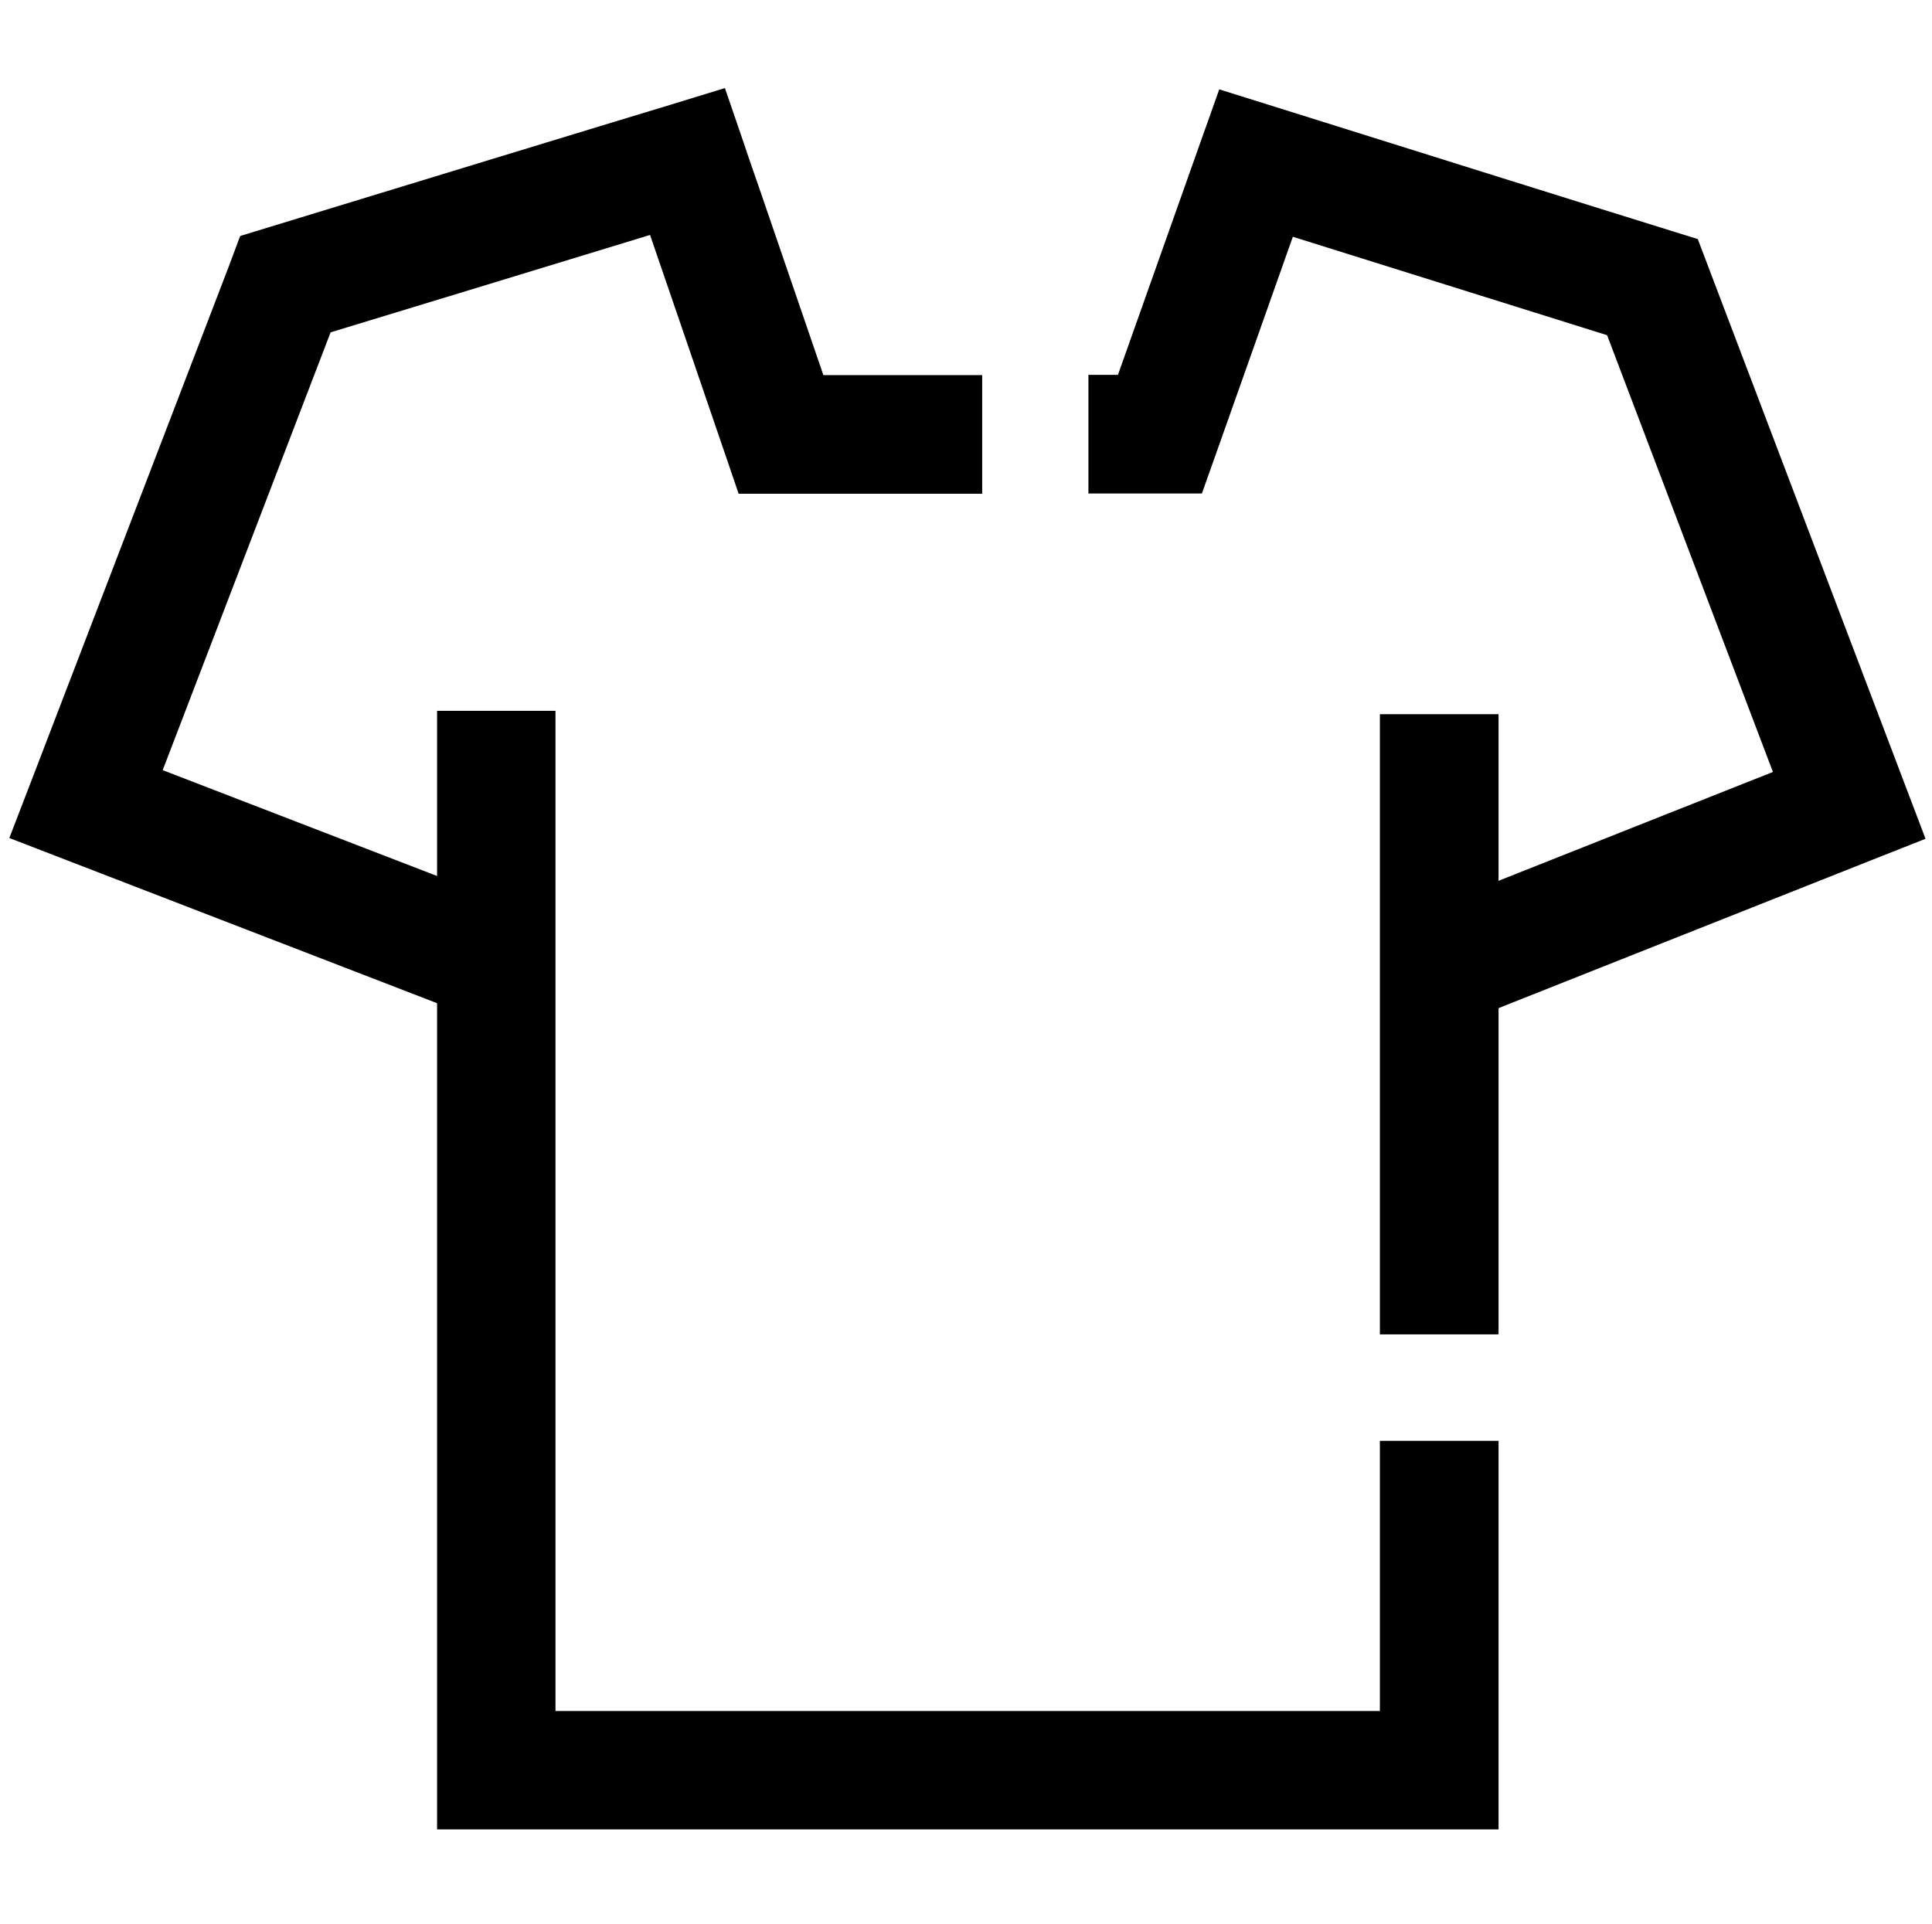 <?xml version="1.0" encoding="UTF-8"?>
<svg id="clothes" xmlns="http://www.w3.org/2000/svg" viewBox="0 0 74.57 74.27">
  <polygon points="57.84 70.62 16.87 70.62 16.87 27.44 21.44 27.44 21.44 66.05 53.26 66.05 53.26 55.62 57.84 55.62 57.84 70.62"/>
  <rect x="53.26" y="27.57" width="4.58" height="23.94"/>
  <path d="M18.33,39.29L.36,32.35l.82-2.13c2.02-5.27,7.63-19.88,7.63-19.88l.46-1.23,1.08-.33c2.91-.89,15.06-4.6,15.51-4.73l2.12-.65,.72,2.1c.3,.9,.56,1.63,.56,1.63,0,0,1.55,4.52,2.52,7.35h6.13v4.58h-9.4l-.53-1.55c-.63-1.85-2.36-6.9-2.89-8.44-3.25,.99-9.36,2.86-12.33,3.76-1.06,2.77-4.47,11.65-6.48,16.9l13.71,5.29-1.65,4.27Z"/>
  <path d="M56.94,39.28l-1.69-4.25s8.08-3.21,13.18-5.23l-6.4-16.86c-2.97-.93-8.39-2.63-12.13-3.8-.98,2.78-2.3,6.49-2.97,8.39l-.54,1.52h-4.38v-4.58h1.14c.97-2.73,2.41-6.8,3.17-8.94l.74-2.08,2.11,.66c3.85,1.21,12.3,3.86,15.3,4.79l1.06,.33,8.79,23.15-2.1,.83c-4.52,1.79-15.27,6.06-15.27,6.06Z"/>
</svg>